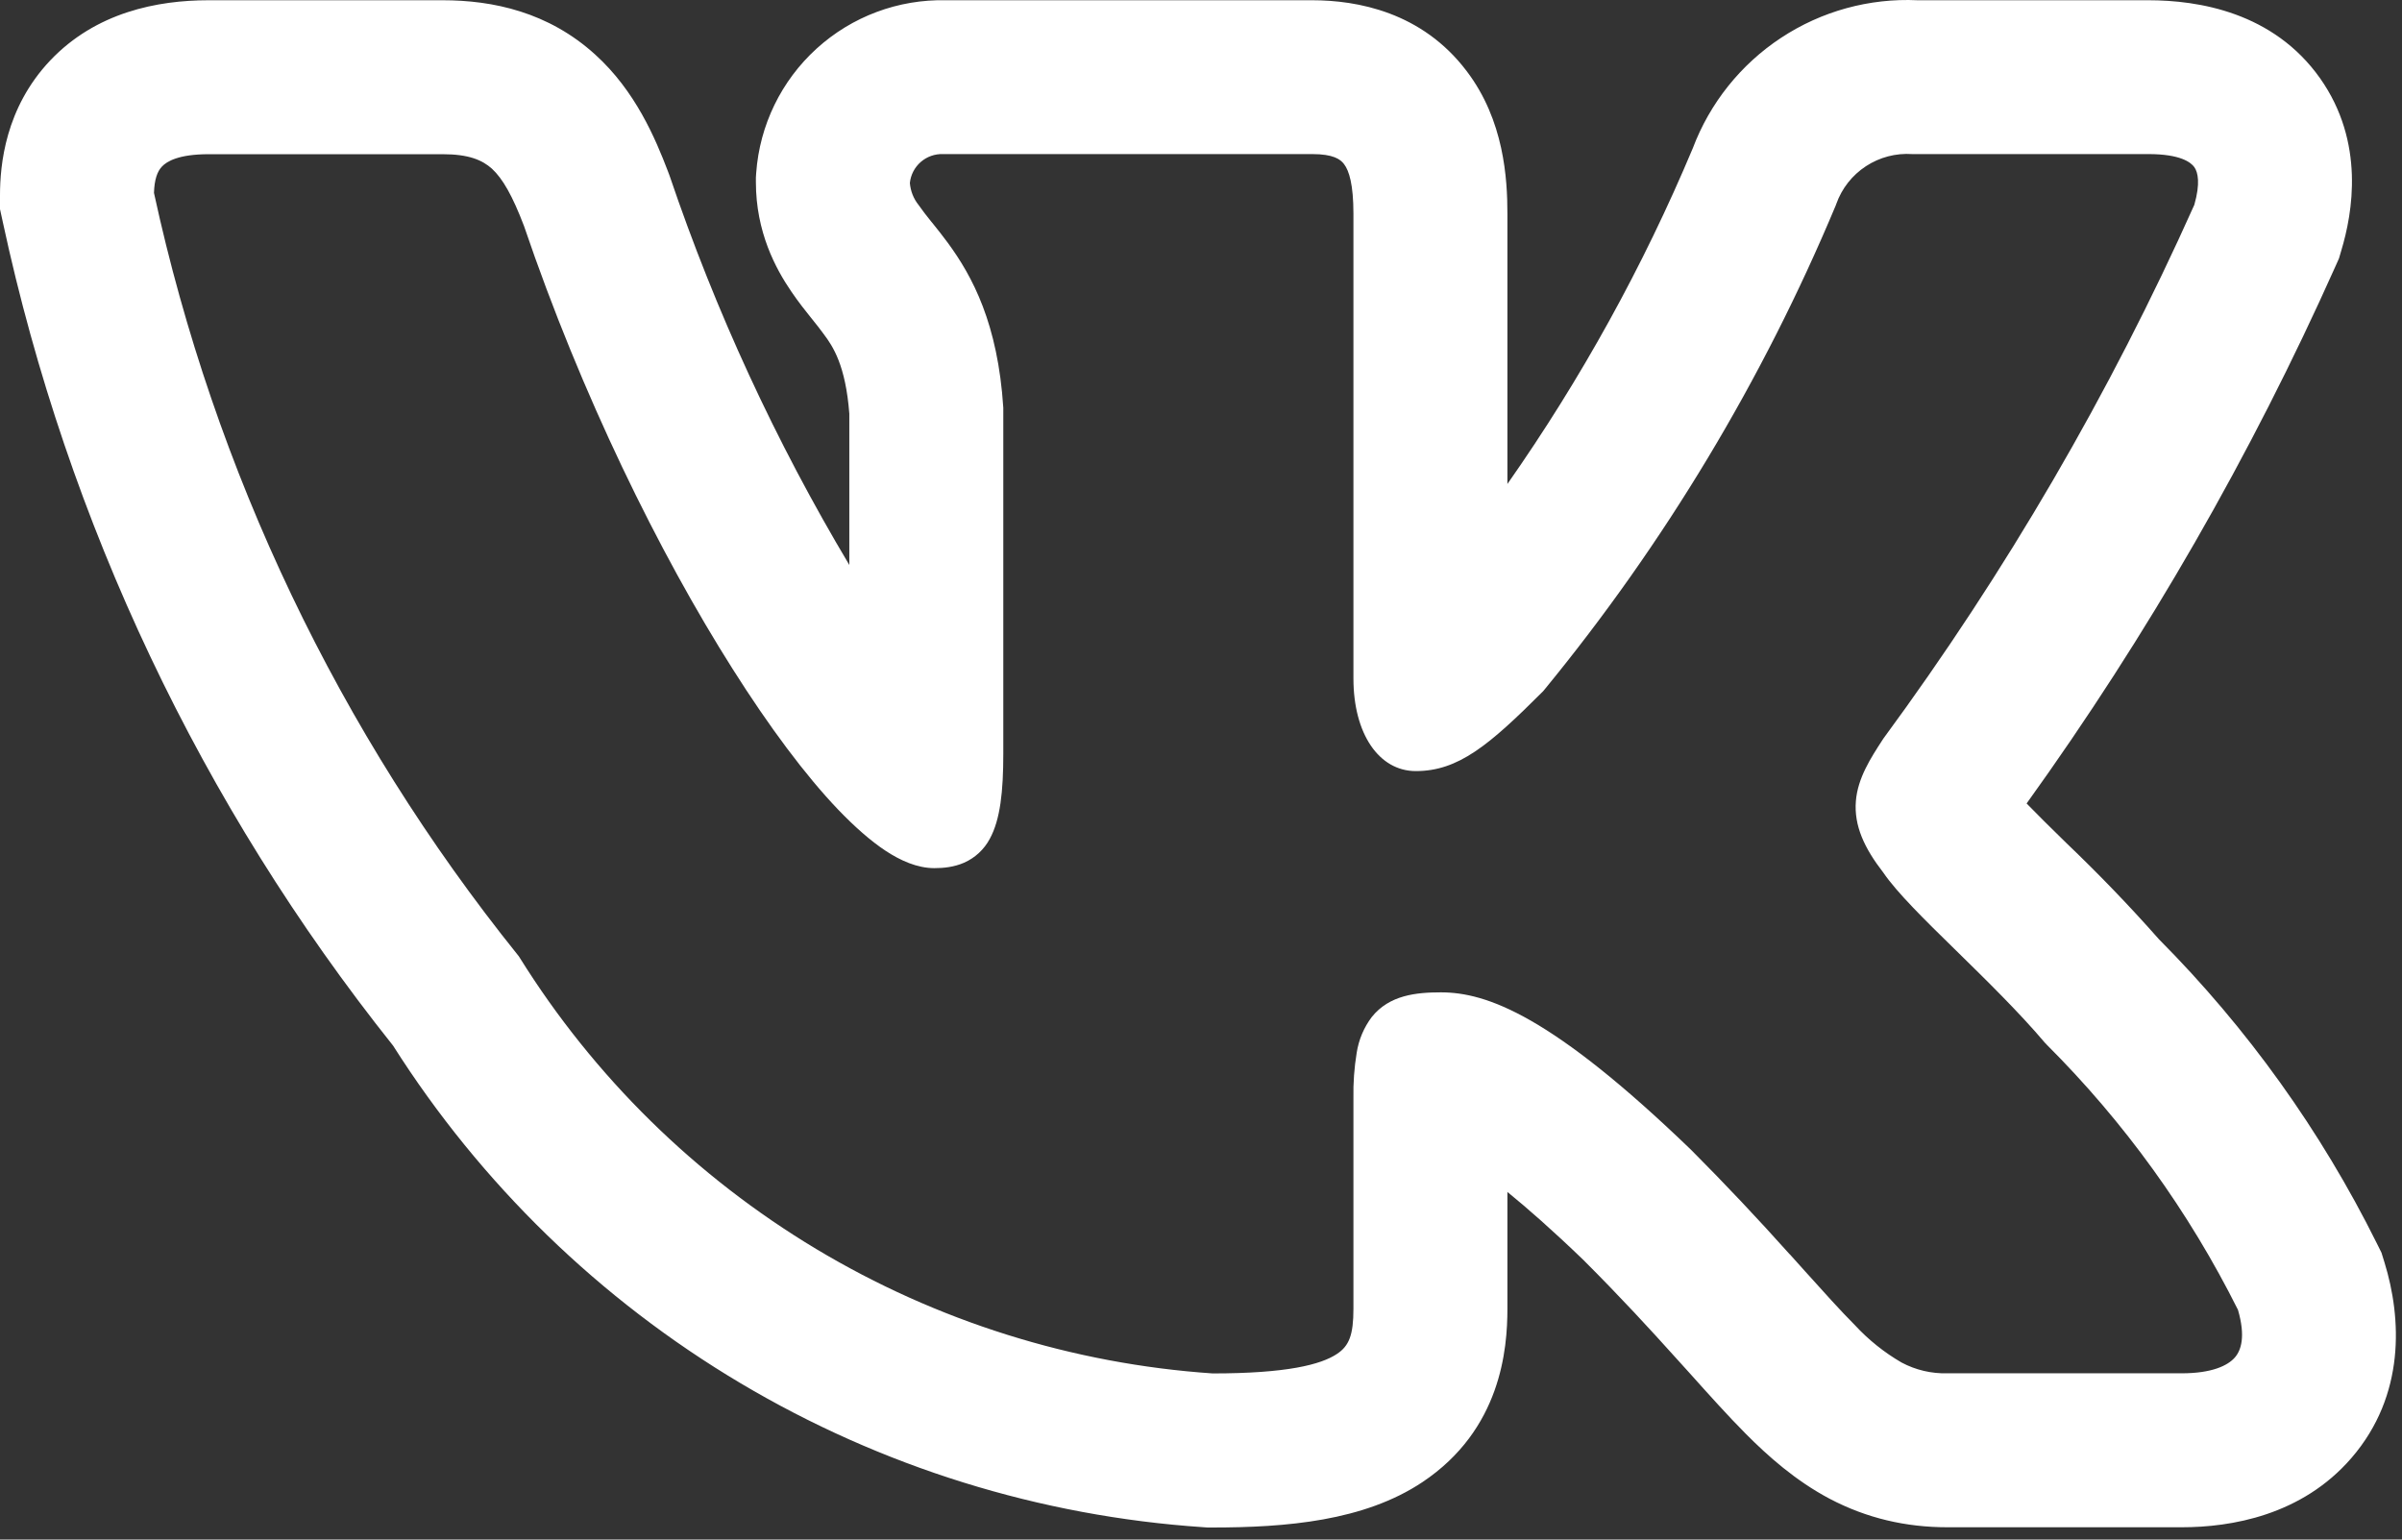 <svg width="39" height="25" viewBox="0 0 39 25" fill="none" xmlns="http://www.w3.org/2000/svg">
<rect x="0" y="0" width="39" height="25" fill="#333333" stroke="none"/>
<path fill-rule="evenodd" clip-rule="evenodd" d="M38.592 20.191C37.685 18.365 36.49 16.697 35.053 15.251C34.573 14.707 34.069 14.185 33.545 13.684L33.482 13.622C33.287 13.433 33.095 13.241 32.905 13.047C34.869 10.316 36.55 7.391 37.922 4.319L37.977 4.196L38.015 4.066C38.197 3.461 38.403 2.311 37.67 1.271C36.91 0.197 35.695 0.004 34.88 0.004H31.135C30.351 -0.032 29.576 0.181 28.92 0.613C28.264 1.045 27.762 1.673 27.485 2.407C26.679 4.327 25.67 6.154 24.475 7.859V3.471C24.475 2.904 24.422 1.954 23.813 1.154C23.087 0.194 22.035 0.004 21.305 0.004H15.362C14.586 -0.014 13.833 0.267 13.259 0.789C12.685 1.311 12.334 2.033 12.278 2.807L12.273 2.882V2.957C12.273 3.766 12.593 4.362 12.85 4.737C12.965 4.906 13.087 5.059 13.165 5.156L13.182 5.177C13.265 5.281 13.32 5.349 13.375 5.426C13.522 5.622 13.73 5.929 13.79 6.719V9.174C12.597 7.176 11.619 5.058 10.872 2.854L10.858 2.817L10.845 2.782C10.642 2.251 10.317 1.477 9.665 0.887C8.905 0.196 8.005 0.004 7.187 0.004H3.387C2.558 0.004 1.56 0.197 0.815 0.982C0.083 1.756 0 2.682 0 3.172V3.396L0.047 3.612C1.099 8.497 3.267 13.072 6.382 16.979C7.806 19.224 9.739 21.103 12.024 22.461C14.31 23.82 16.884 24.621 19.537 24.799L19.605 24.804H19.675C20.885 24.804 22.147 24.699 23.095 24.067C24.373 23.214 24.475 21.905 24.475 21.252V19.355C24.803 19.622 25.21 19.979 25.708 20.459C26.312 21.062 26.792 21.585 27.203 22.042L27.423 22.285C27.743 22.642 28.058 22.994 28.345 23.282C28.705 23.644 29.15 24.042 29.707 24.337C30.312 24.655 30.947 24.8 31.62 24.8H35.422C36.223 24.8 37.372 24.61 38.18 23.674C39.06 22.654 38.993 21.402 38.717 20.504L38.667 20.342L38.592 20.191ZM29.058 20.367C28.542 19.79 28.01 19.226 27.463 18.677L27.458 18.672C25.197 16.492 24.142 16.114 23.395 16.114C22.997 16.114 22.558 16.157 22.273 16.514C22.145 16.684 22.061 16.883 22.028 17.094C21.988 17.338 21.97 17.586 21.975 17.834V21.252C21.975 21.677 21.905 21.855 21.708 21.985C21.447 22.16 20.888 22.302 19.69 22.302C17.414 22.147 15.207 21.454 13.25 20.28C11.294 19.106 9.644 17.485 8.437 15.549L8.423 15.527L8.407 15.507C5.505 11.896 3.483 7.659 2.5 3.132C2.507 2.916 2.553 2.784 2.63 2.704C2.708 2.621 2.9 2.504 3.387 2.504H7.187C7.608 2.504 7.828 2.597 7.987 2.739C8.163 2.902 8.32 3.177 8.507 3.667C9.44 6.411 10.7 8.977 11.895 10.862C12.492 11.806 13.078 12.591 13.608 13.146C13.873 13.422 14.132 13.652 14.38 13.816C14.618 13.972 14.89 14.097 15.17 14.097C15.317 14.097 15.488 14.081 15.653 14.009C15.832 13.93 15.978 13.794 16.07 13.622C16.242 13.309 16.29 12.847 16.29 12.242V6.621C16.202 5.257 15.79 4.489 15.39 3.944C15.309 3.835 15.226 3.728 15.14 3.622L15.118 3.596C15.047 3.509 14.979 3.42 14.915 3.329C14.833 3.227 14.784 3.103 14.773 2.972C14.786 2.84 14.85 2.717 14.95 2.63C15.05 2.543 15.18 2.497 15.313 2.502H21.305C21.648 2.502 21.763 2.586 21.822 2.664C21.905 2.772 21.975 2.997 21.975 3.471V11.017C21.975 11.914 22.388 12.521 22.988 12.521C23.678 12.521 24.177 12.102 25.047 11.232L25.062 11.216L25.075 11.2C27.027 8.821 28.621 6.17 29.808 3.331L29.815 3.311C29.904 3.06 30.073 2.845 30.296 2.699C30.518 2.553 30.783 2.484 31.048 2.502H34.882C35.402 2.502 35.572 2.636 35.628 2.714C35.687 2.797 35.728 2.976 35.628 3.326C34.259 6.386 32.567 9.292 30.58 11.992L30.567 12.012C30.375 12.307 30.163 12.634 30.133 13.007C30.1 13.411 30.273 13.775 30.578 14.169C30.8 14.495 31.258 14.944 31.723 15.399L31.767 15.442C32.253 15.919 32.782 16.436 33.205 16.936L33.217 16.947L33.228 16.96C34.491 18.22 35.54 19.675 36.337 21.27C36.463 21.704 36.387 21.927 36.287 22.042C36.172 22.175 35.913 22.3 35.423 22.3H31.62C31.361 22.307 31.104 22.247 30.875 22.125C30.594 21.962 30.339 21.758 30.118 21.519C29.88 21.28 29.622 20.992 29.305 20.64L29.06 20.367H29.058Z" fill="#FFFFFF"/>
</svg>
